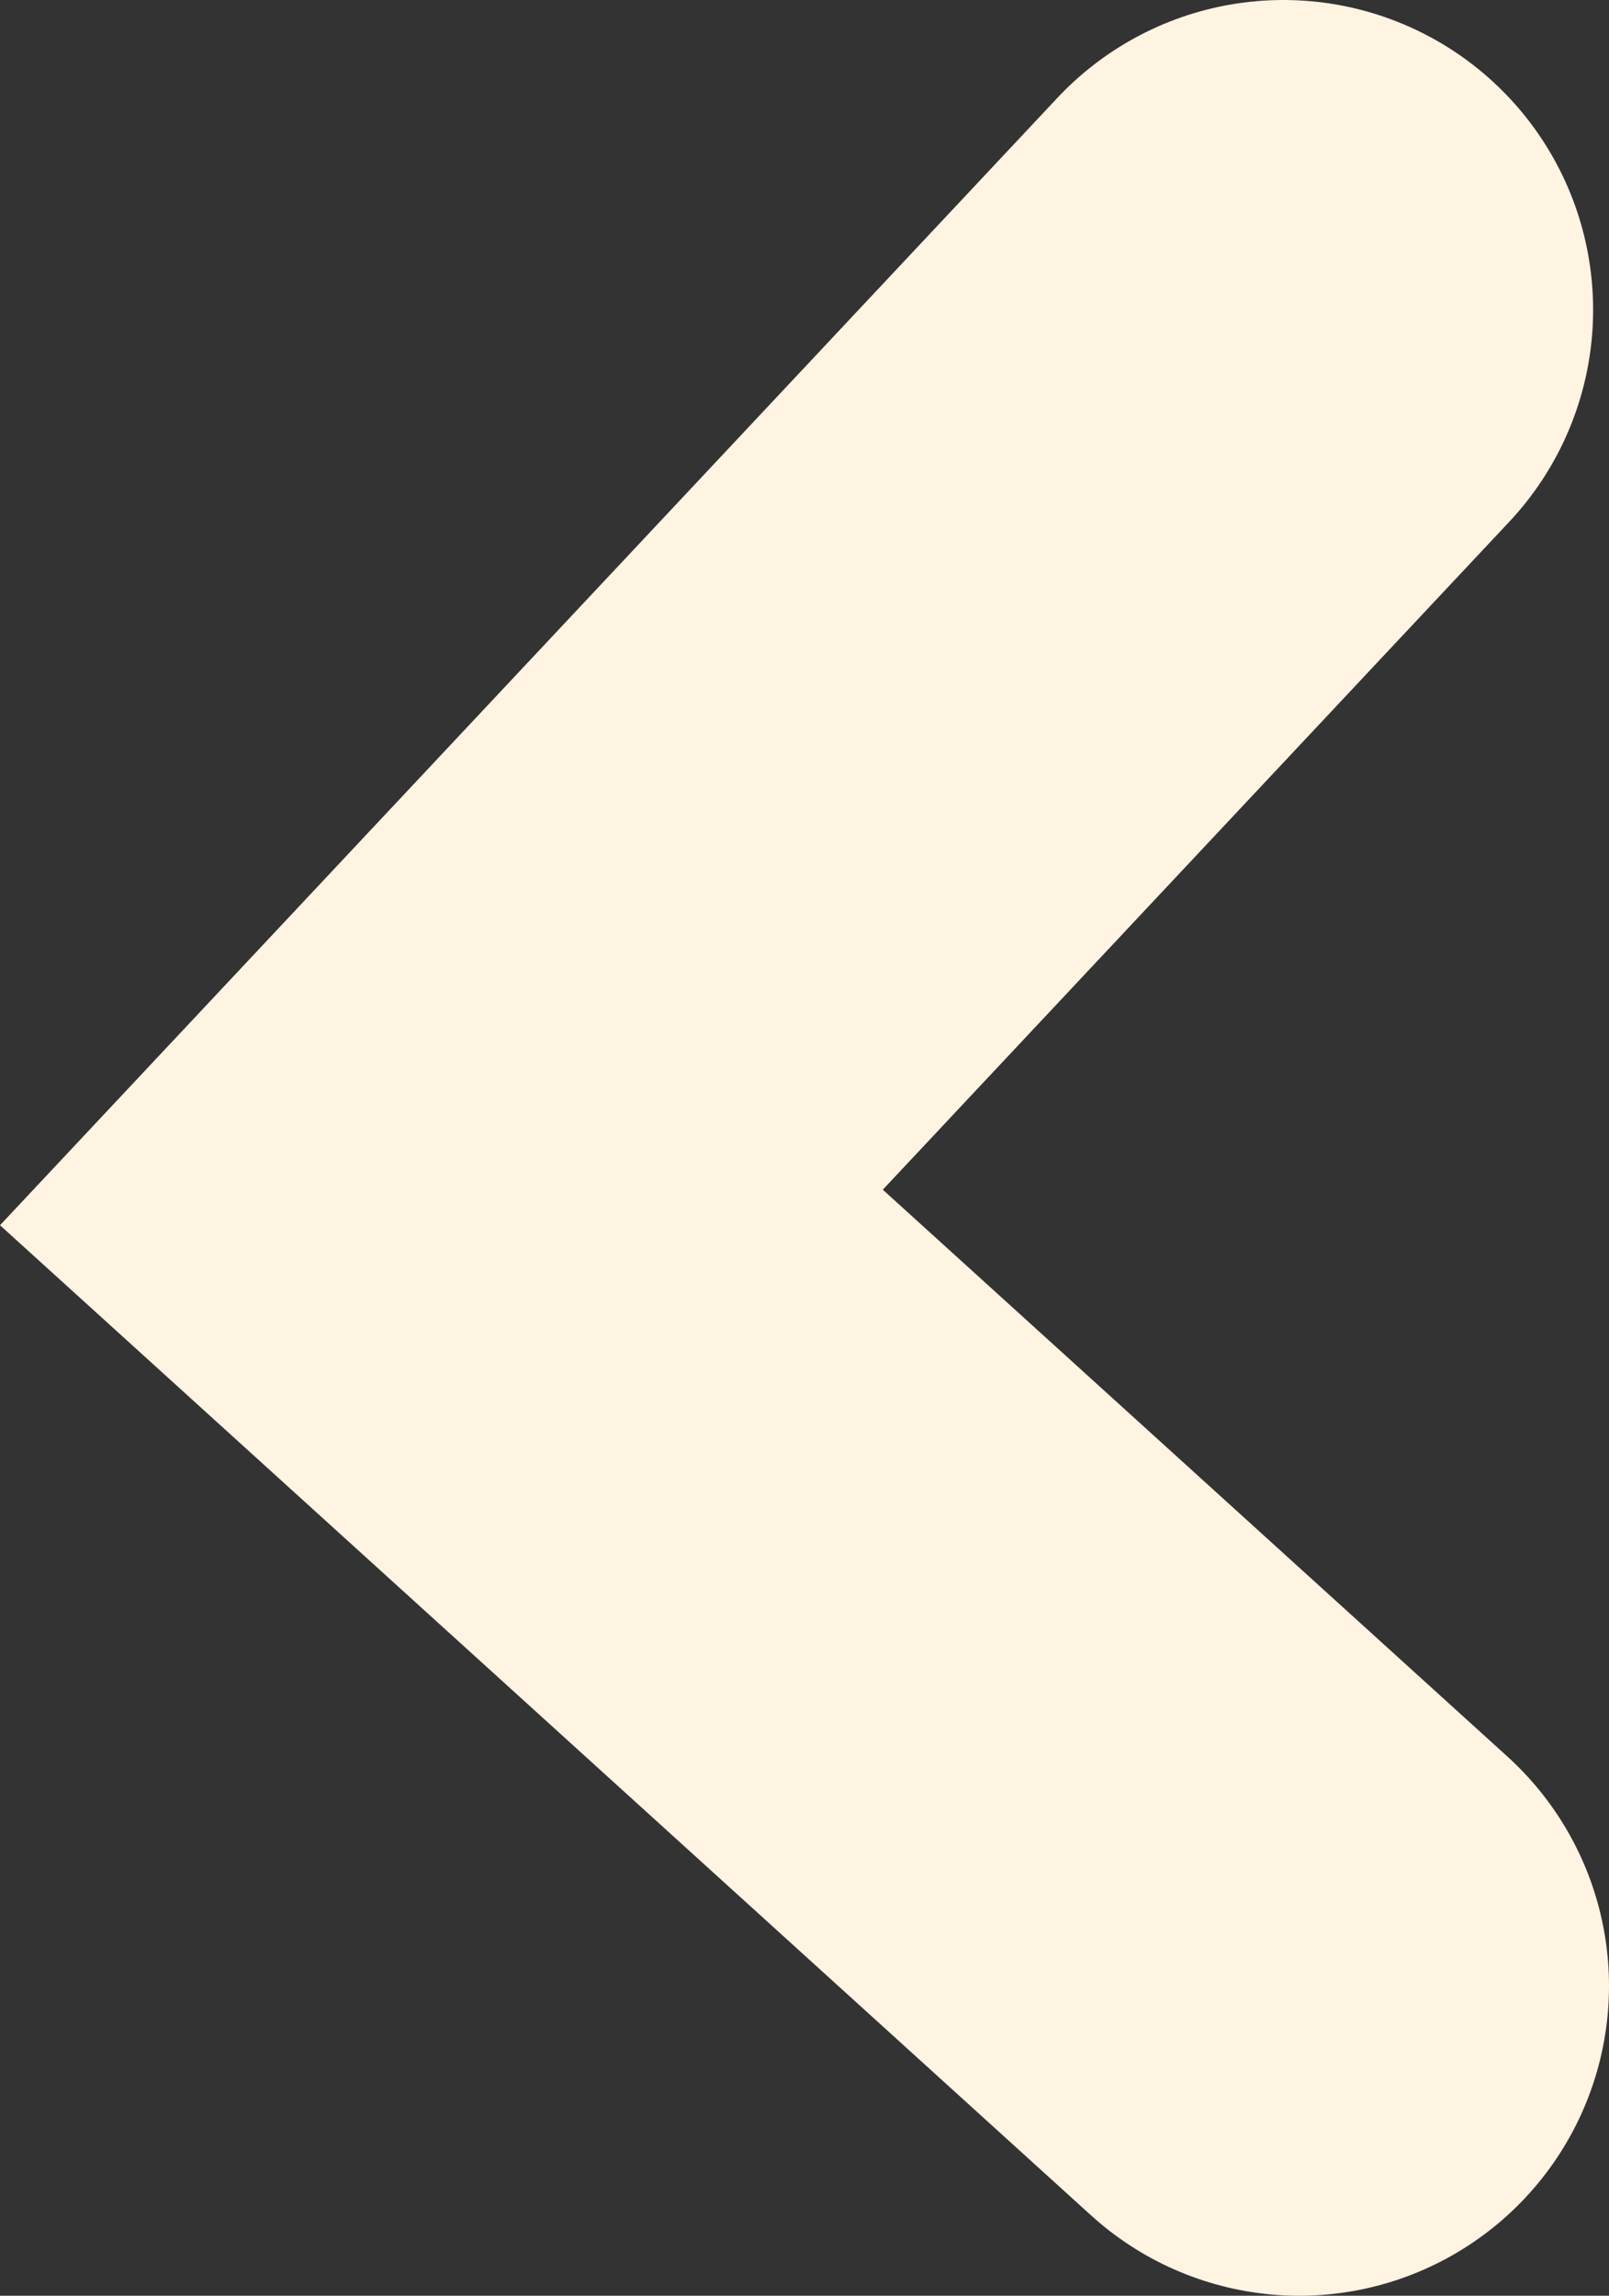 <svg version="1.1" xmlns="http://www.w3.org/2000/svg" xmlns:xlink="http://www.w3.org/1999/xlink" width="50.643" height="72.25" viewBox="0,0,50.643,72.25"><rect x="0" y="0" width="50.643" height="72.25" fill="#333333" stroke="none"/><g transform="translate(-212.607,-143.875)"><g data-paper-data="{&quot;isPaintingLayer&quot;:true}" fill="none" fill-rule="nonzero" stroke="#fff3e2" stroke-width="19.5" stroke-linecap="round" stroke-linejoin="miter" stroke-miterlimit="10" stroke-dasharray="" stroke-dashoffset="0" style="mix-blend-mode: normal"><path d="M253,153.625l-26.5,28.25l27,24.5"/></g></g></svg>